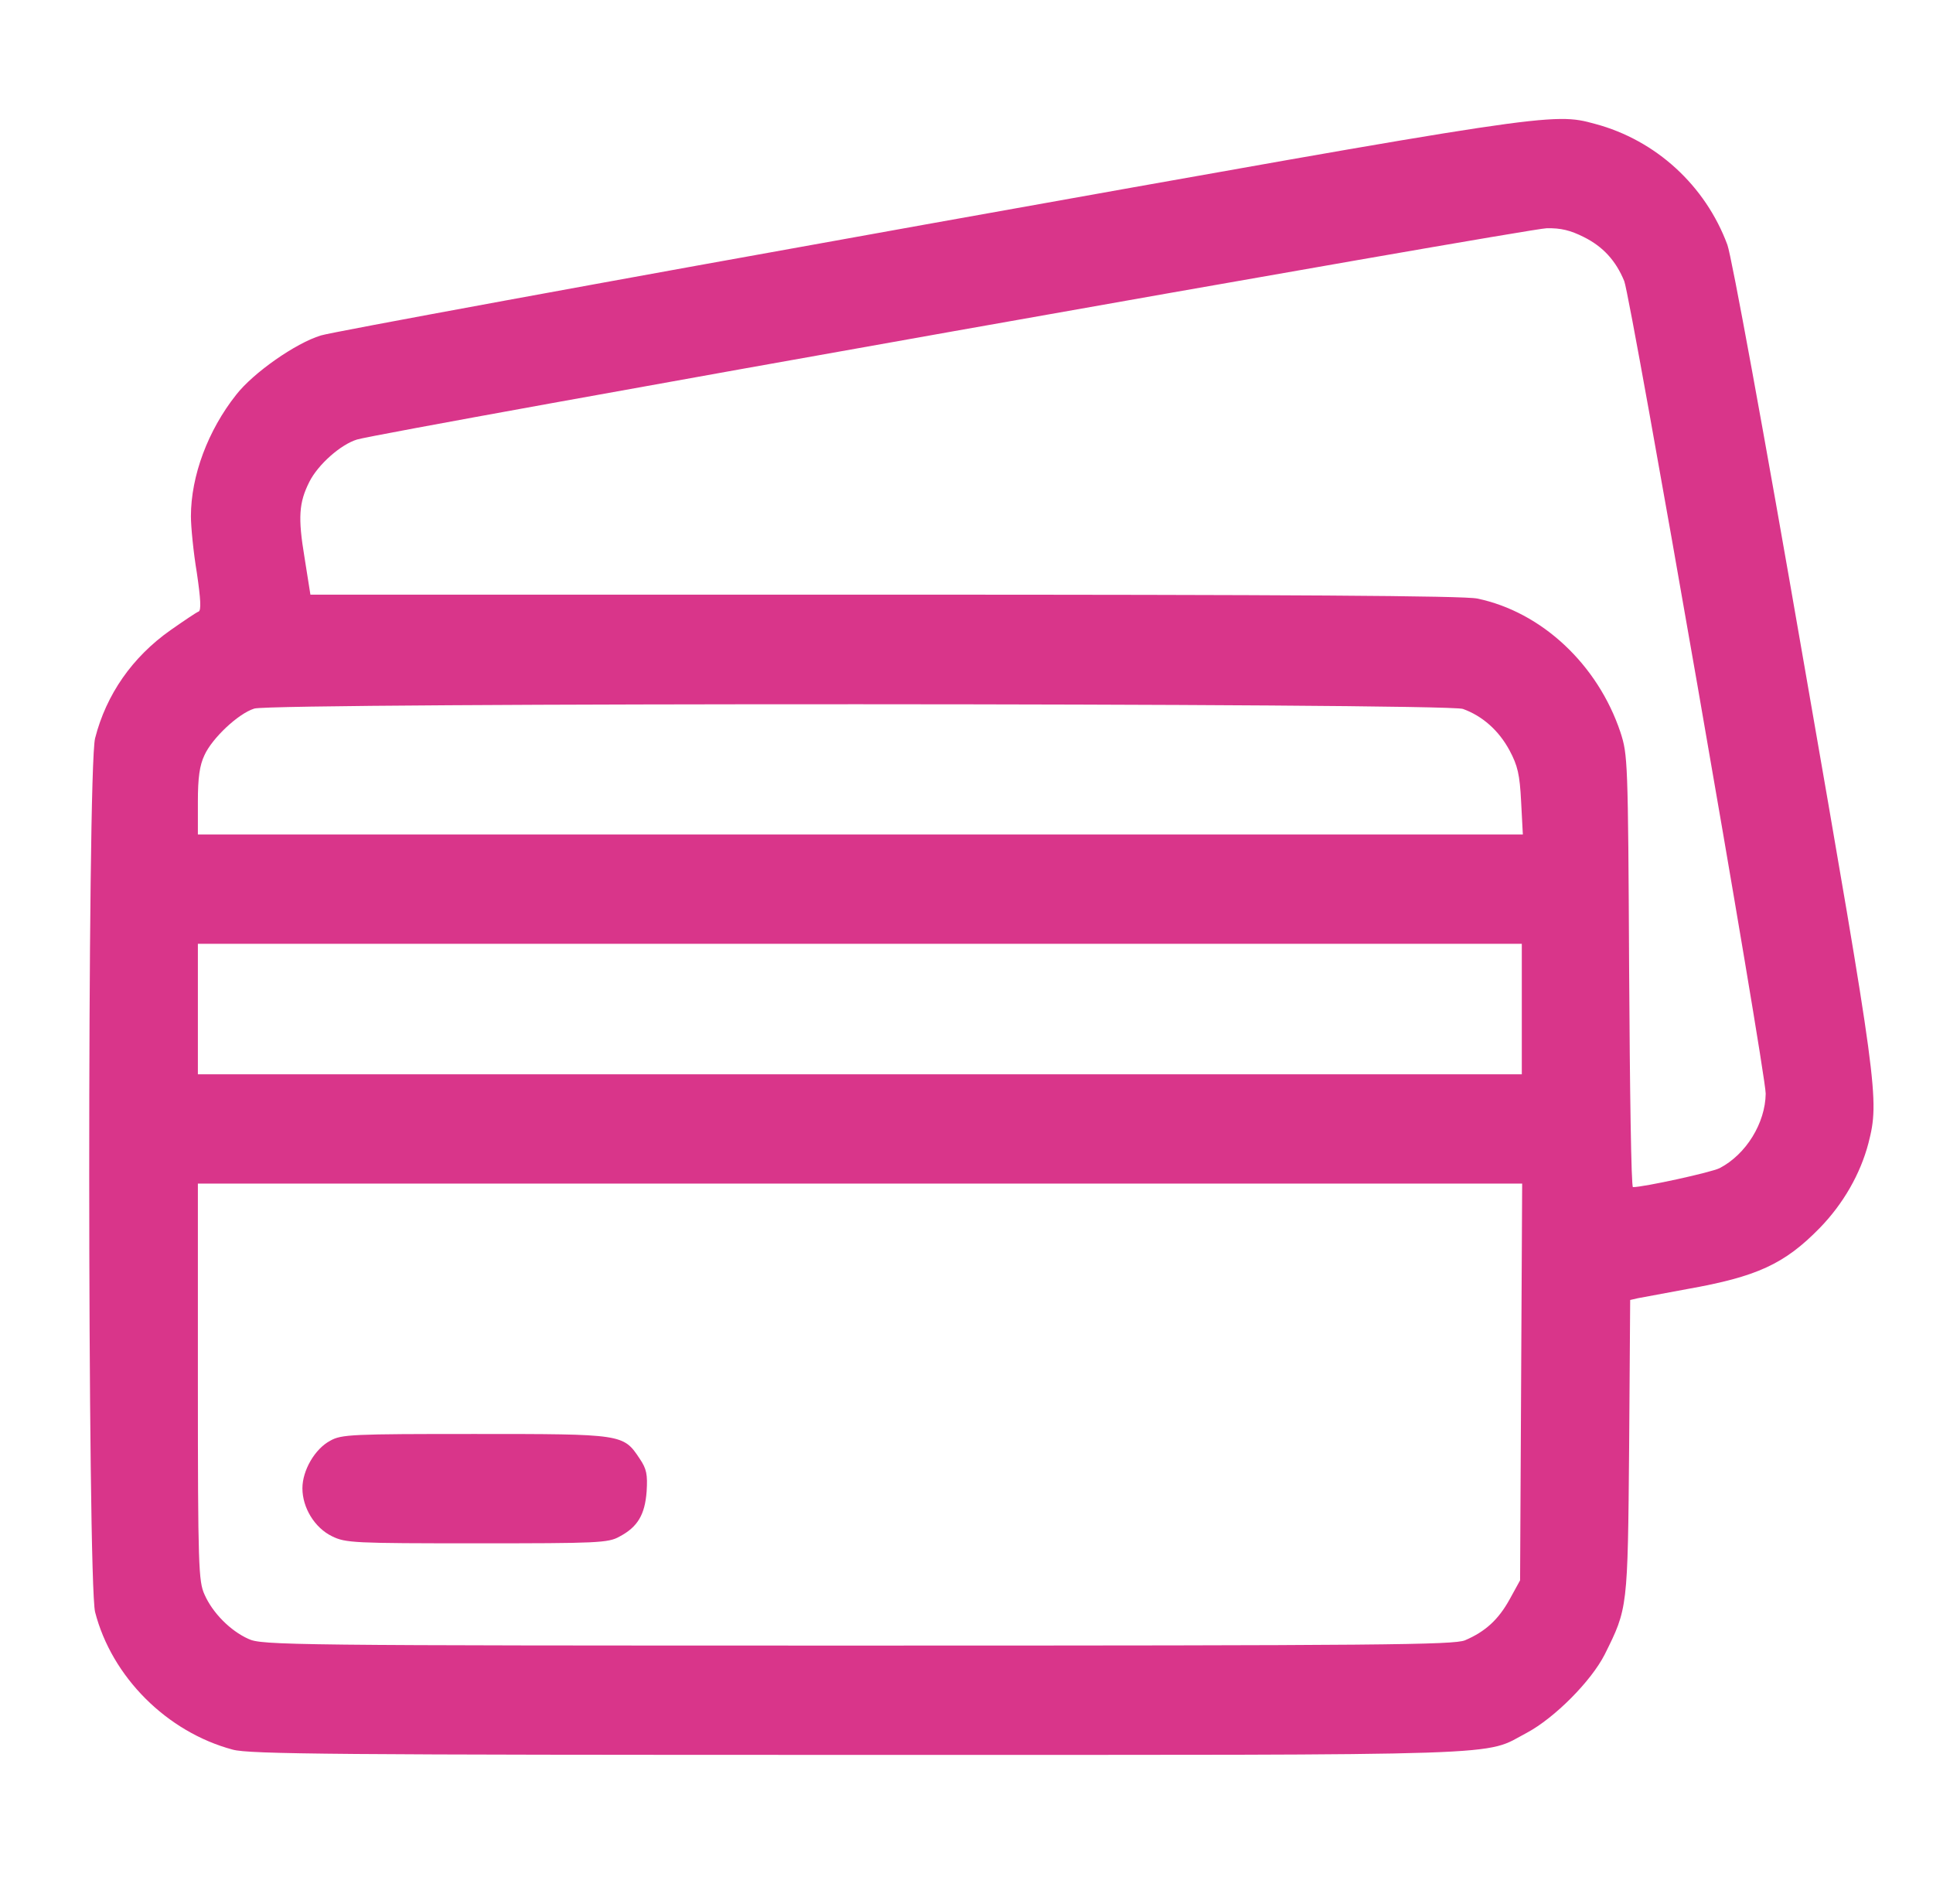 <svg width="65" height="64" viewBox="0 0 65 64" fill="none" xmlns="http://www.w3.org/2000/svg">
<path d="M31.14 7.543C20.279 9.488 11.117 11.171 10.79 11.278C9.934 11.539 8.517 12.535 7.943 13.27C6.994 14.467 6.42 15.997 6.42 17.36C6.42 17.704 6.502 18.558 6.619 19.257C6.748 20.135 6.771 20.526 6.677 20.561C6.607 20.585 6.185 20.87 5.728 21.19C4.451 22.091 3.573 23.348 3.198 24.818C2.928 25.849 2.94 53.154 3.198 54.198C3.76 56.379 5.611 58.229 7.825 58.822C8.376 58.976 11.34 58.999 28.843 58.999C51.337 58.999 49.838 59.047 51.349 58.252C52.275 57.755 53.505 56.522 53.962 55.62C54.735 54.067 54.735 54.091 54.782 48.661L54.817 43.705L55.075 43.646C55.215 43.622 55.965 43.48 56.738 43.337C59.081 42.922 60.007 42.496 61.19 41.286C61.987 40.468 62.561 39.46 62.83 38.429C63.205 36.959 63.147 36.591 60.663 22.316C59.316 14.539 58.226 8.61 58.086 8.231C57.347 6.239 55.684 4.71 53.633 4.164C52.204 3.773 52.087 3.797 31.14 7.543ZM53.259 7.97C53.903 8.29 54.337 8.765 54.618 9.452C54.84 10.009 59.374 36.022 59.374 36.769C59.362 37.753 58.718 38.808 57.828 39.271C57.558 39.413 55.274 39.911 54.91 39.911C54.852 39.911 54.805 36.639 54.782 32.643C54.746 25.541 54.735 25.375 54.489 24.616C53.727 22.34 51.841 20.573 49.674 20.123C49.24 20.028 43.3 19.992 29.745 19.992H10.438L10.239 18.736C10.016 17.396 10.051 16.898 10.403 16.198C10.696 15.617 11.457 14.942 12.008 14.776C12.875 14.515 51.361 7.686 52.005 7.674C52.485 7.662 52.813 7.745 53.259 7.97ZM49.193 23.834C49.849 24.071 50.4 24.557 50.763 25.233C51.033 25.743 51.103 26.027 51.15 26.952L51.208 28.055H28.925H6.654V26.952C6.654 26.146 6.712 25.731 6.876 25.387C7.134 24.818 8.013 23.988 8.552 23.822C9.173 23.62 48.643 23.632 49.193 23.834ZM51.173 33.923V36.117H28.914H6.654V33.923V31.73H28.914H51.173V33.923ZM51.15 46.456L51.115 53.131L50.763 53.771C50.388 54.447 49.955 54.85 49.264 55.146C48.889 55.3 46.534 55.324 28.831 55.324C9.7 55.324 8.798 55.312 8.353 55.099C7.743 54.826 7.146 54.221 6.876 53.605C6.677 53.166 6.654 52.668 6.654 46.456V39.792H28.914H51.185L51.15 46.456Z" fill="#D9358A"/>
<path d="M11.106 48.436C10.591 48.708 10.169 49.431 10.169 50.036C10.169 50.688 10.579 51.364 11.165 51.649C11.622 51.874 11.891 51.886 16.039 51.886C20.081 51.886 20.456 51.874 20.83 51.66C21.44 51.34 21.686 50.925 21.744 50.143C21.779 49.574 21.744 49.384 21.51 49.04C20.959 48.21 20.948 48.21 15.968 48.21C11.856 48.21 11.481 48.222 11.106 48.436Z" fill="#D9358A"/>
</svg>
